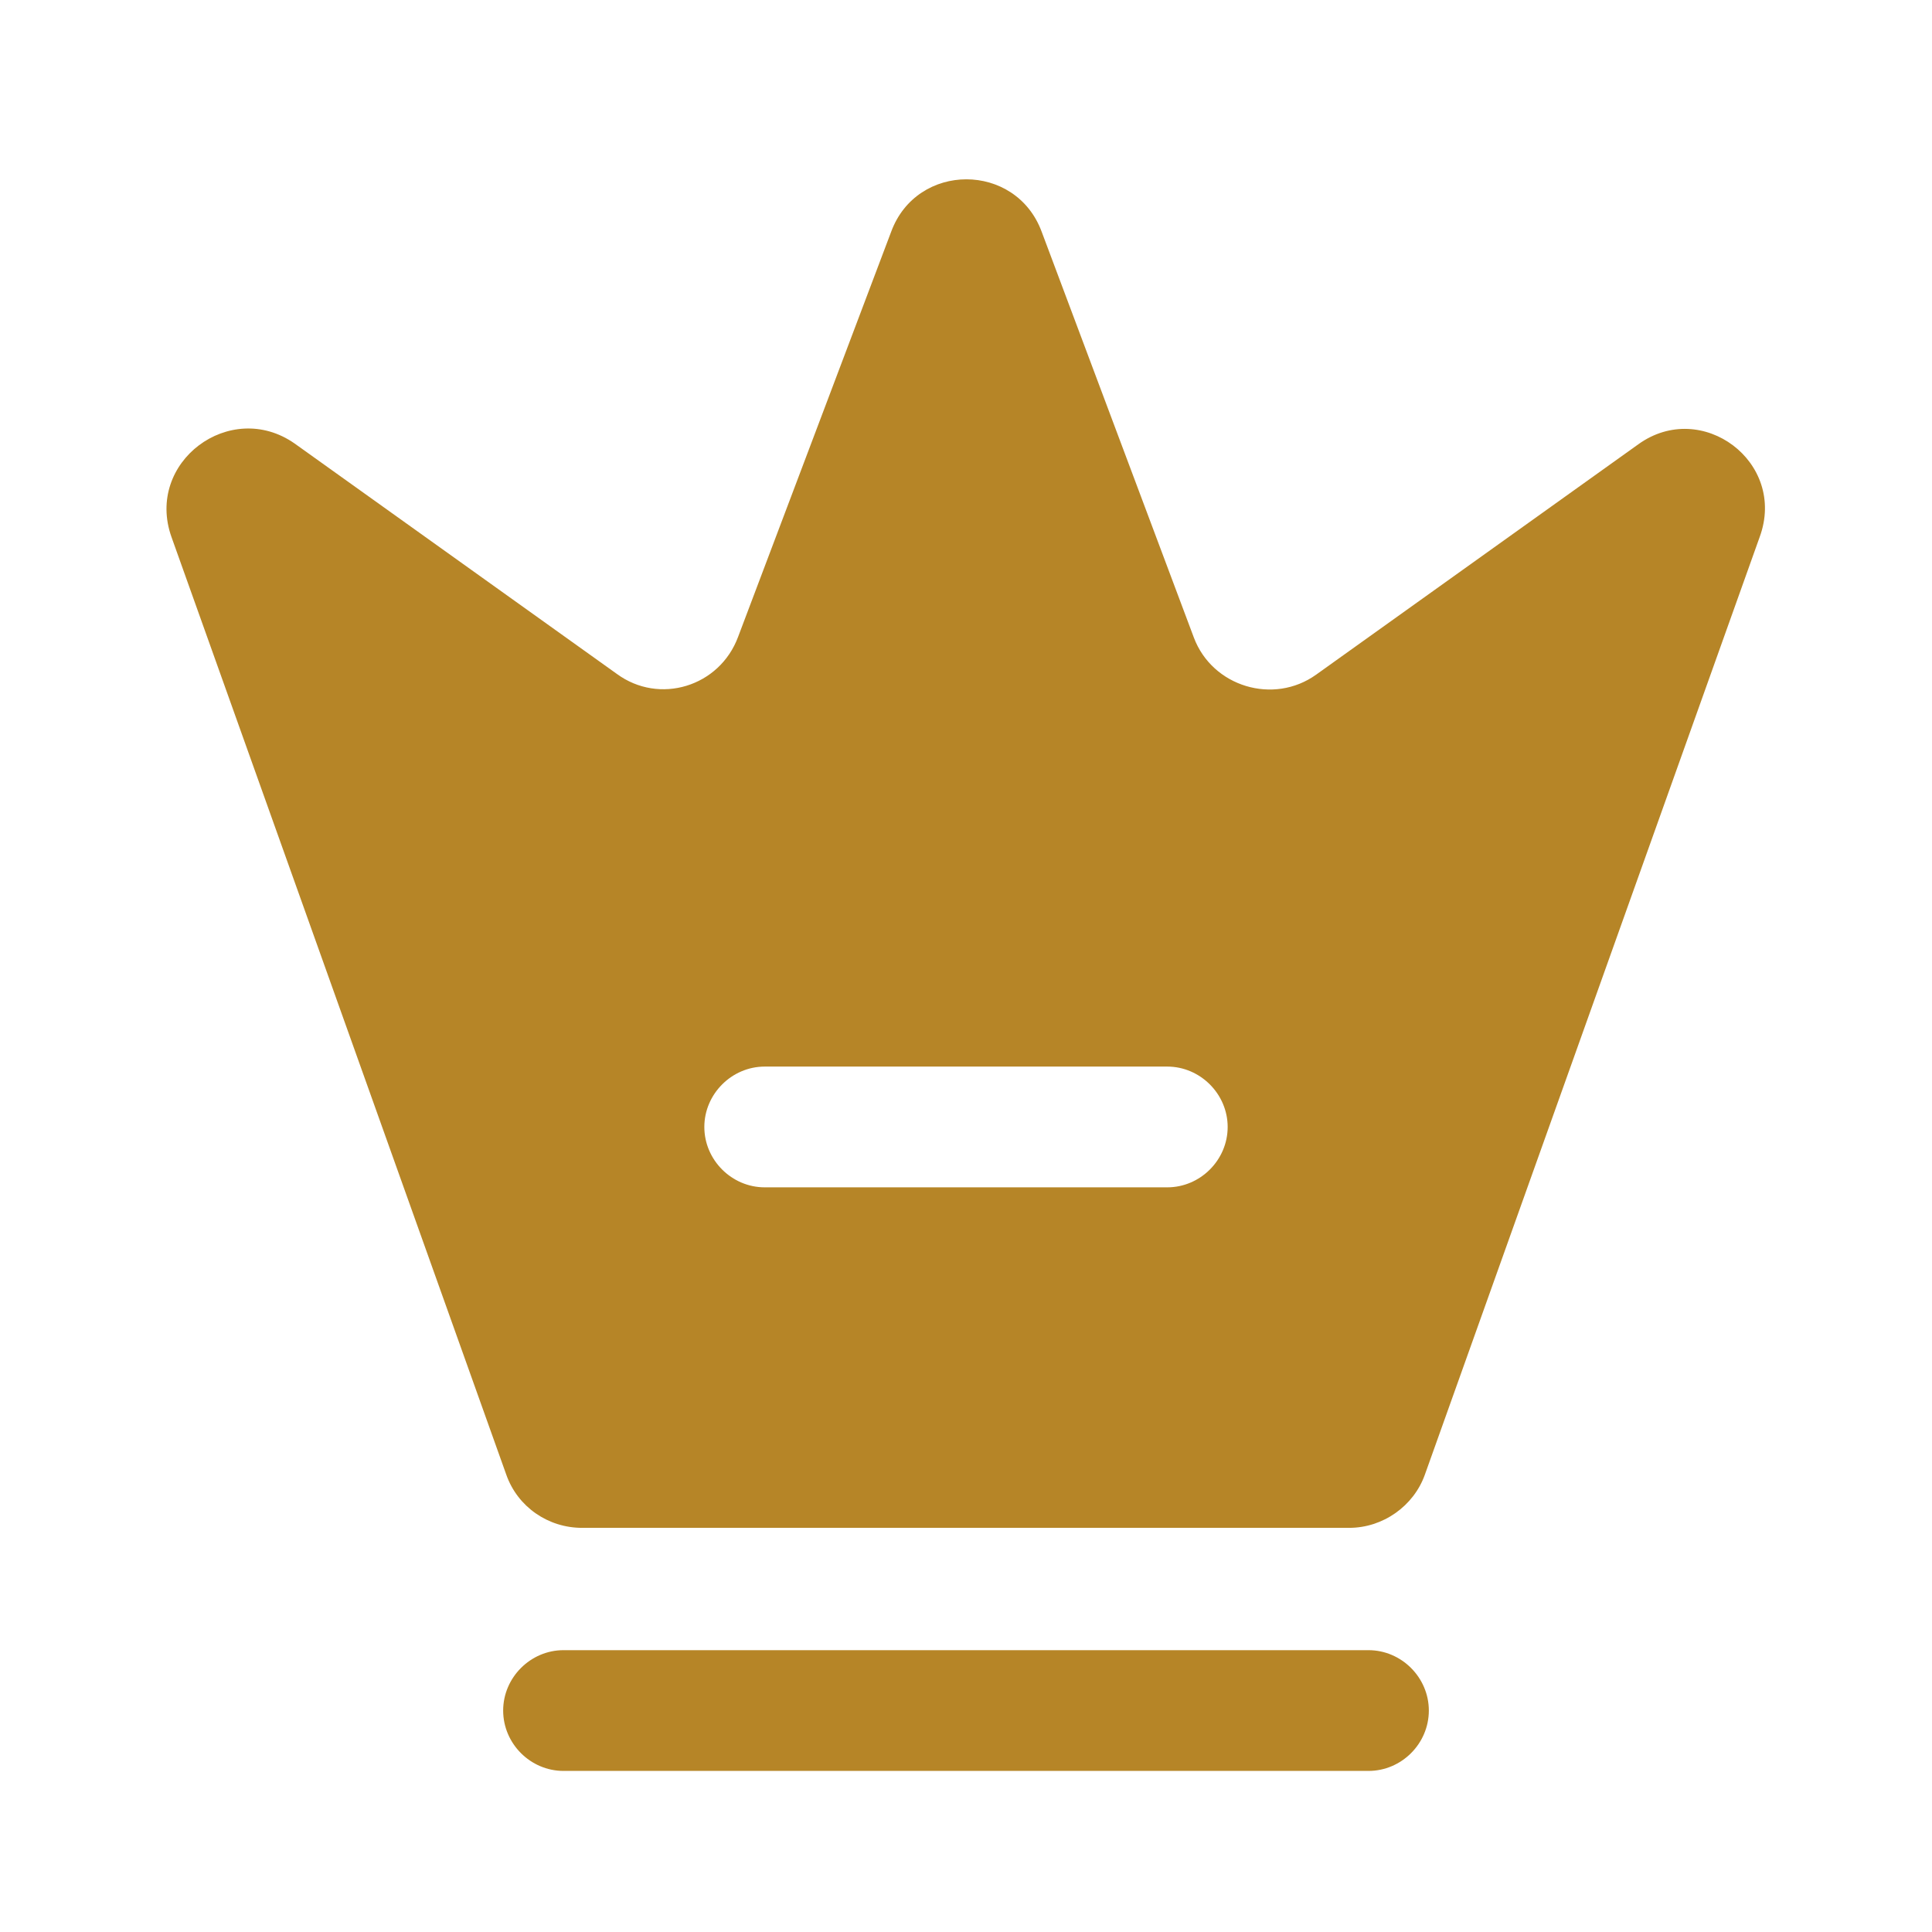 <svg width="16" height="16" viewBox="0 0 16 16" fill="none" xmlns="http://www.w3.org/2000/svg">
<g clip-path="url(#clip0_565_1936)">
<path d="M11.333 14.666H4.667C4.393 14.666 4.167 14.44 4.167 14.166C4.167 13.893 4.393 13.666 4.667 13.666H11.333C11.607 13.666 11.833 13.893 11.833 14.166C11.833 14.44 11.607 14.666 11.333 14.666Z" fill="#B68527"/>
<path d="M13.567 3.68L10.9 5.587C10.547 5.84 10.04 5.687 9.887 5.28L8.627 1.92C8.413 1.34 7.593 1.34 7.38 1.92L6.113 5.273C5.96 5.687 5.46 5.84 5.107 5.58L2.44 3.673C1.907 3.3 1.2 3.827 1.42 4.447L4.193 12.213C4.287 12.48 4.54 12.653 4.82 12.653H11.173C11.453 12.653 11.707 12.473 11.8 12.213L14.573 4.447C14.8 3.827 14.093 3.3 13.567 3.68ZM9.667 9.833H6.333C6.06 9.833 5.833 9.607 5.833 9.333C5.833 9.06 6.06 8.833 6.333 8.833H9.667C9.94 8.833 10.167 9.06 10.167 9.333C10.167 9.607 9.94 9.833 9.667 9.833Z" fill="#B68527"/>
</g>
<defs>
<clipPath id="clip0_565_1936">
<rect width="16" height="16" fill="white"/>
</clipPath>
</defs>
</svg>
